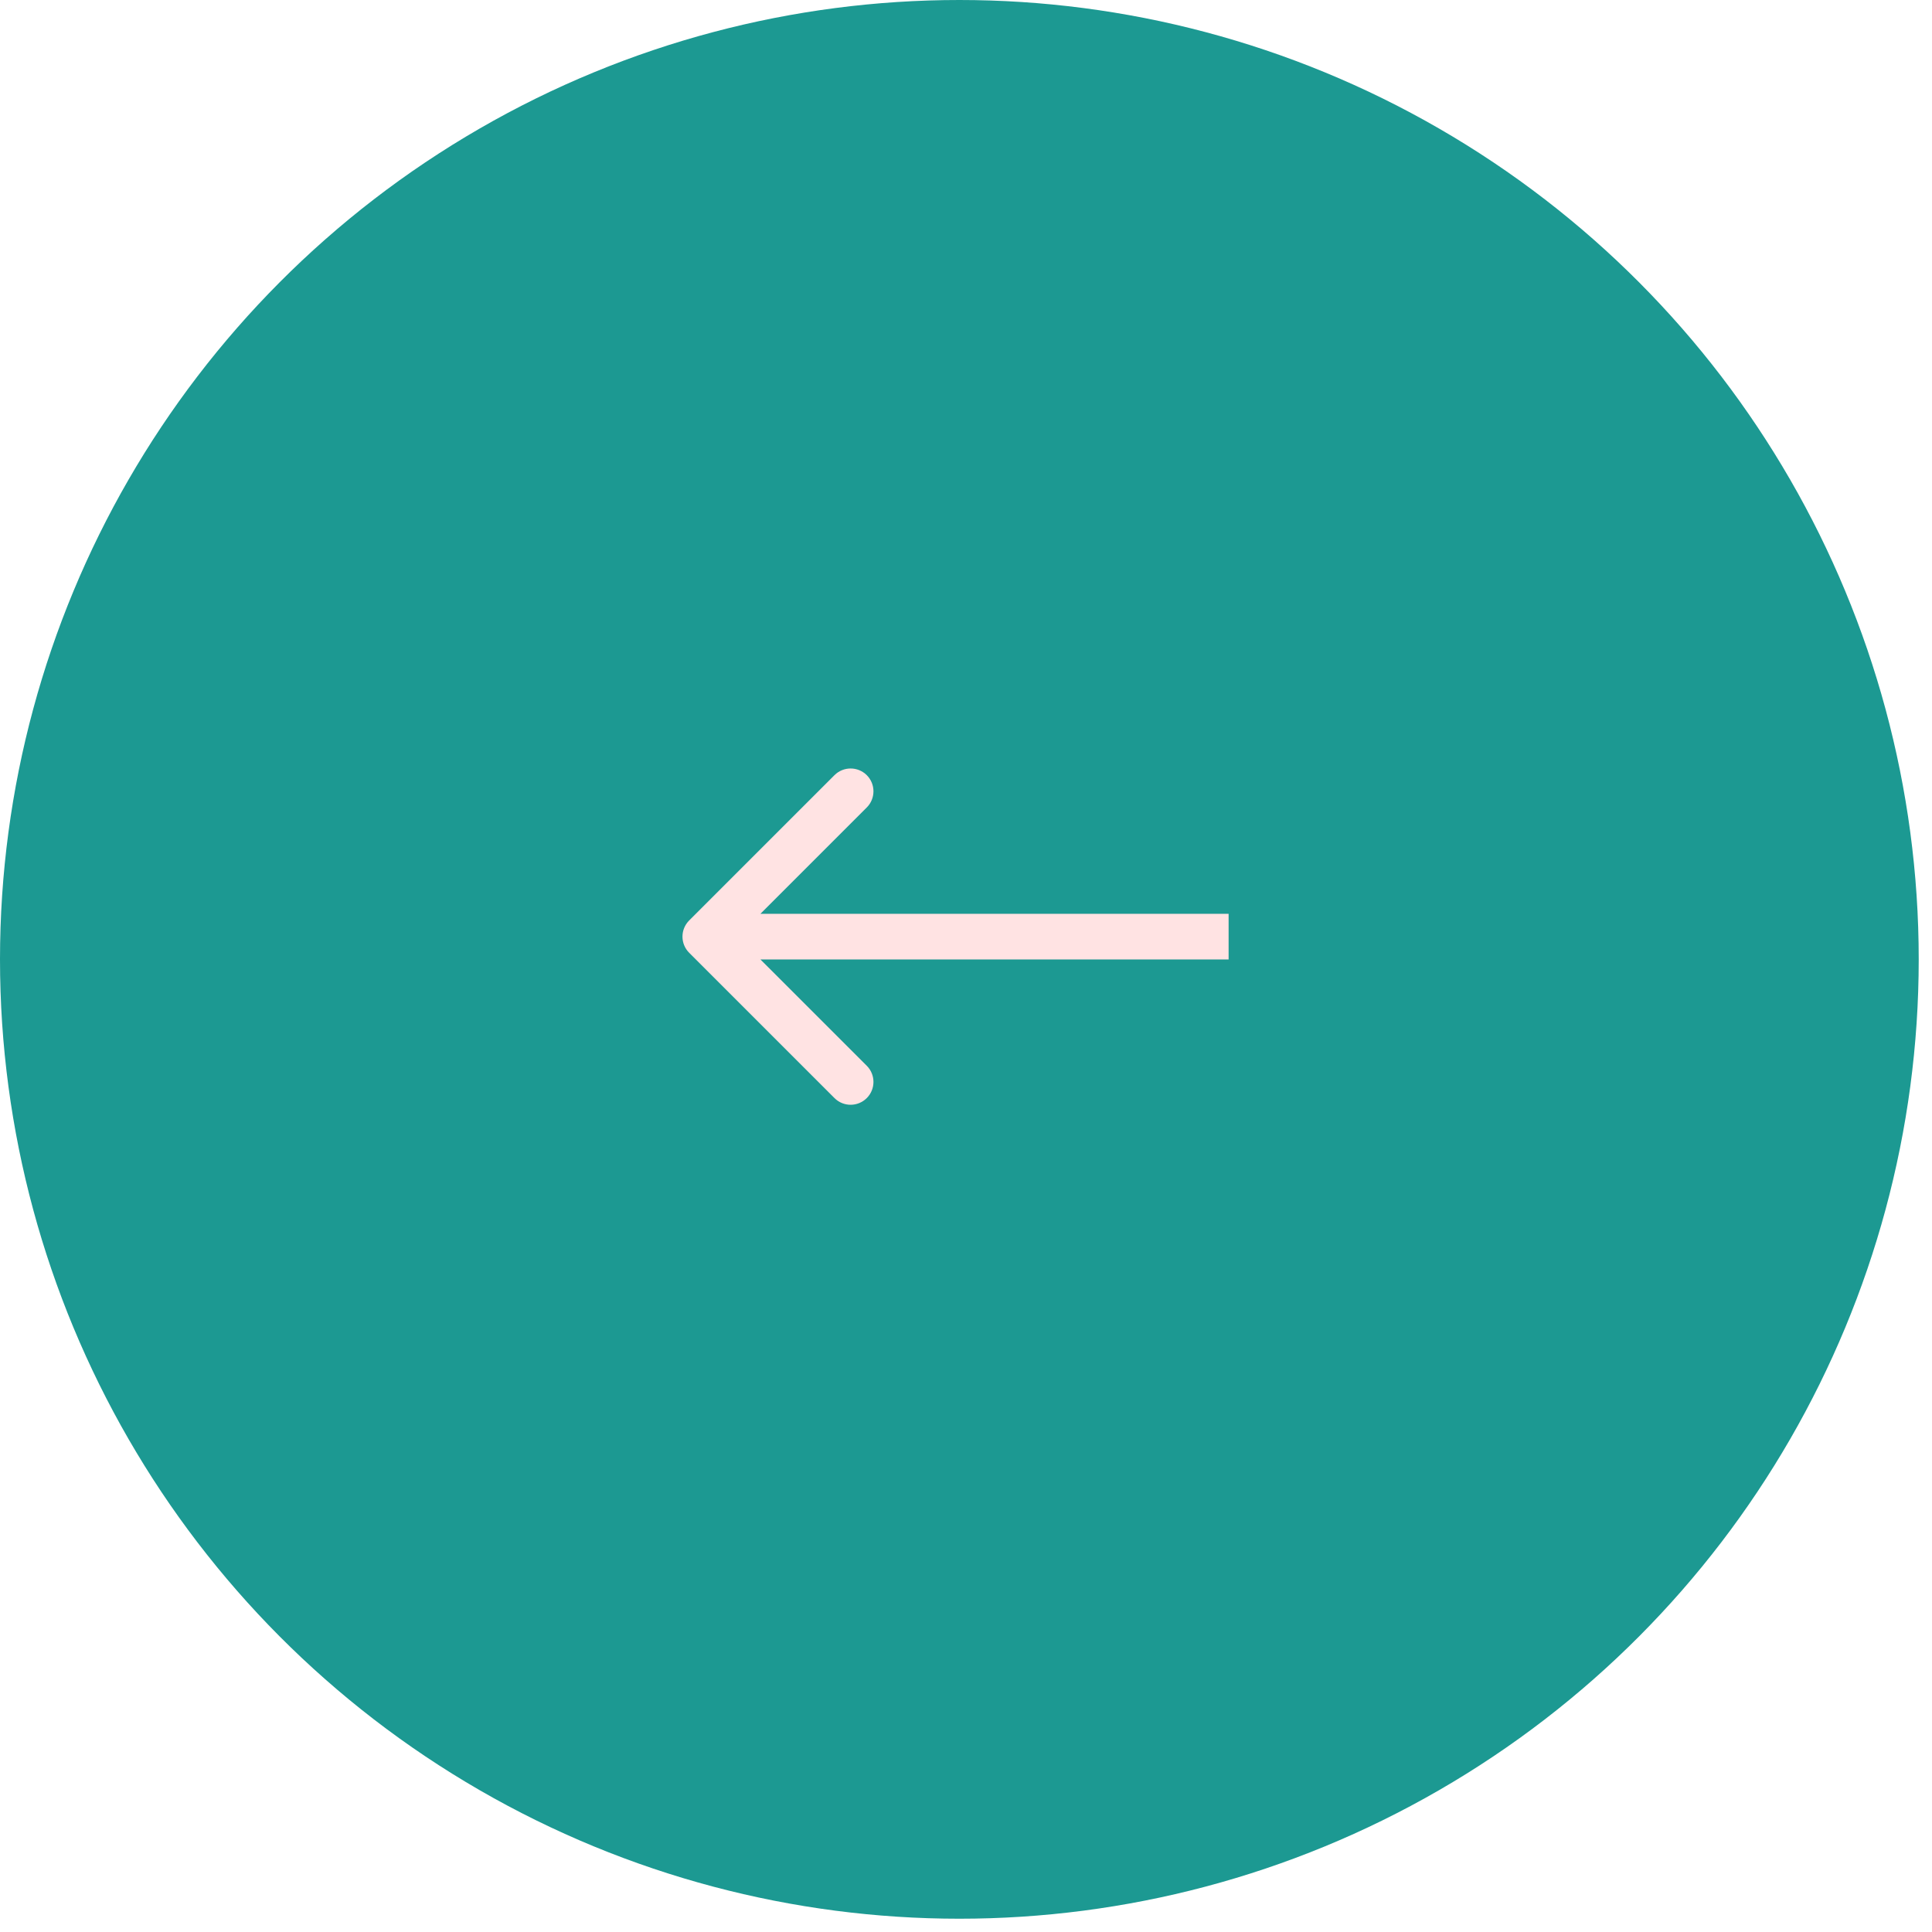 <svg width="55" height="55" viewBox="0 0 55 55" fill="none" xmlns="http://www.w3.org/2000/svg">
<circle r="27.311" transform="matrix(-1 0 0 1 27.311 27.311)" fill="#1C9992"/>
<path d="M19.619 27.123C19.365 26.869 19.365 26.458 19.619 26.204L23.756 22.067C24.009 21.814 24.421 21.814 24.675 22.067C24.929 22.321 24.929 22.733 24.675 22.987L20.998 26.664L24.675 30.34C24.929 30.594 24.929 31.006 24.675 31.26C24.421 31.514 24.009 31.514 23.756 31.26L19.619 27.123ZM34.976 27.314L20.079 27.314L20.079 26.014L34.976 26.014L34.976 27.314Z" fill="#FFE3E3"/>
</svg>
